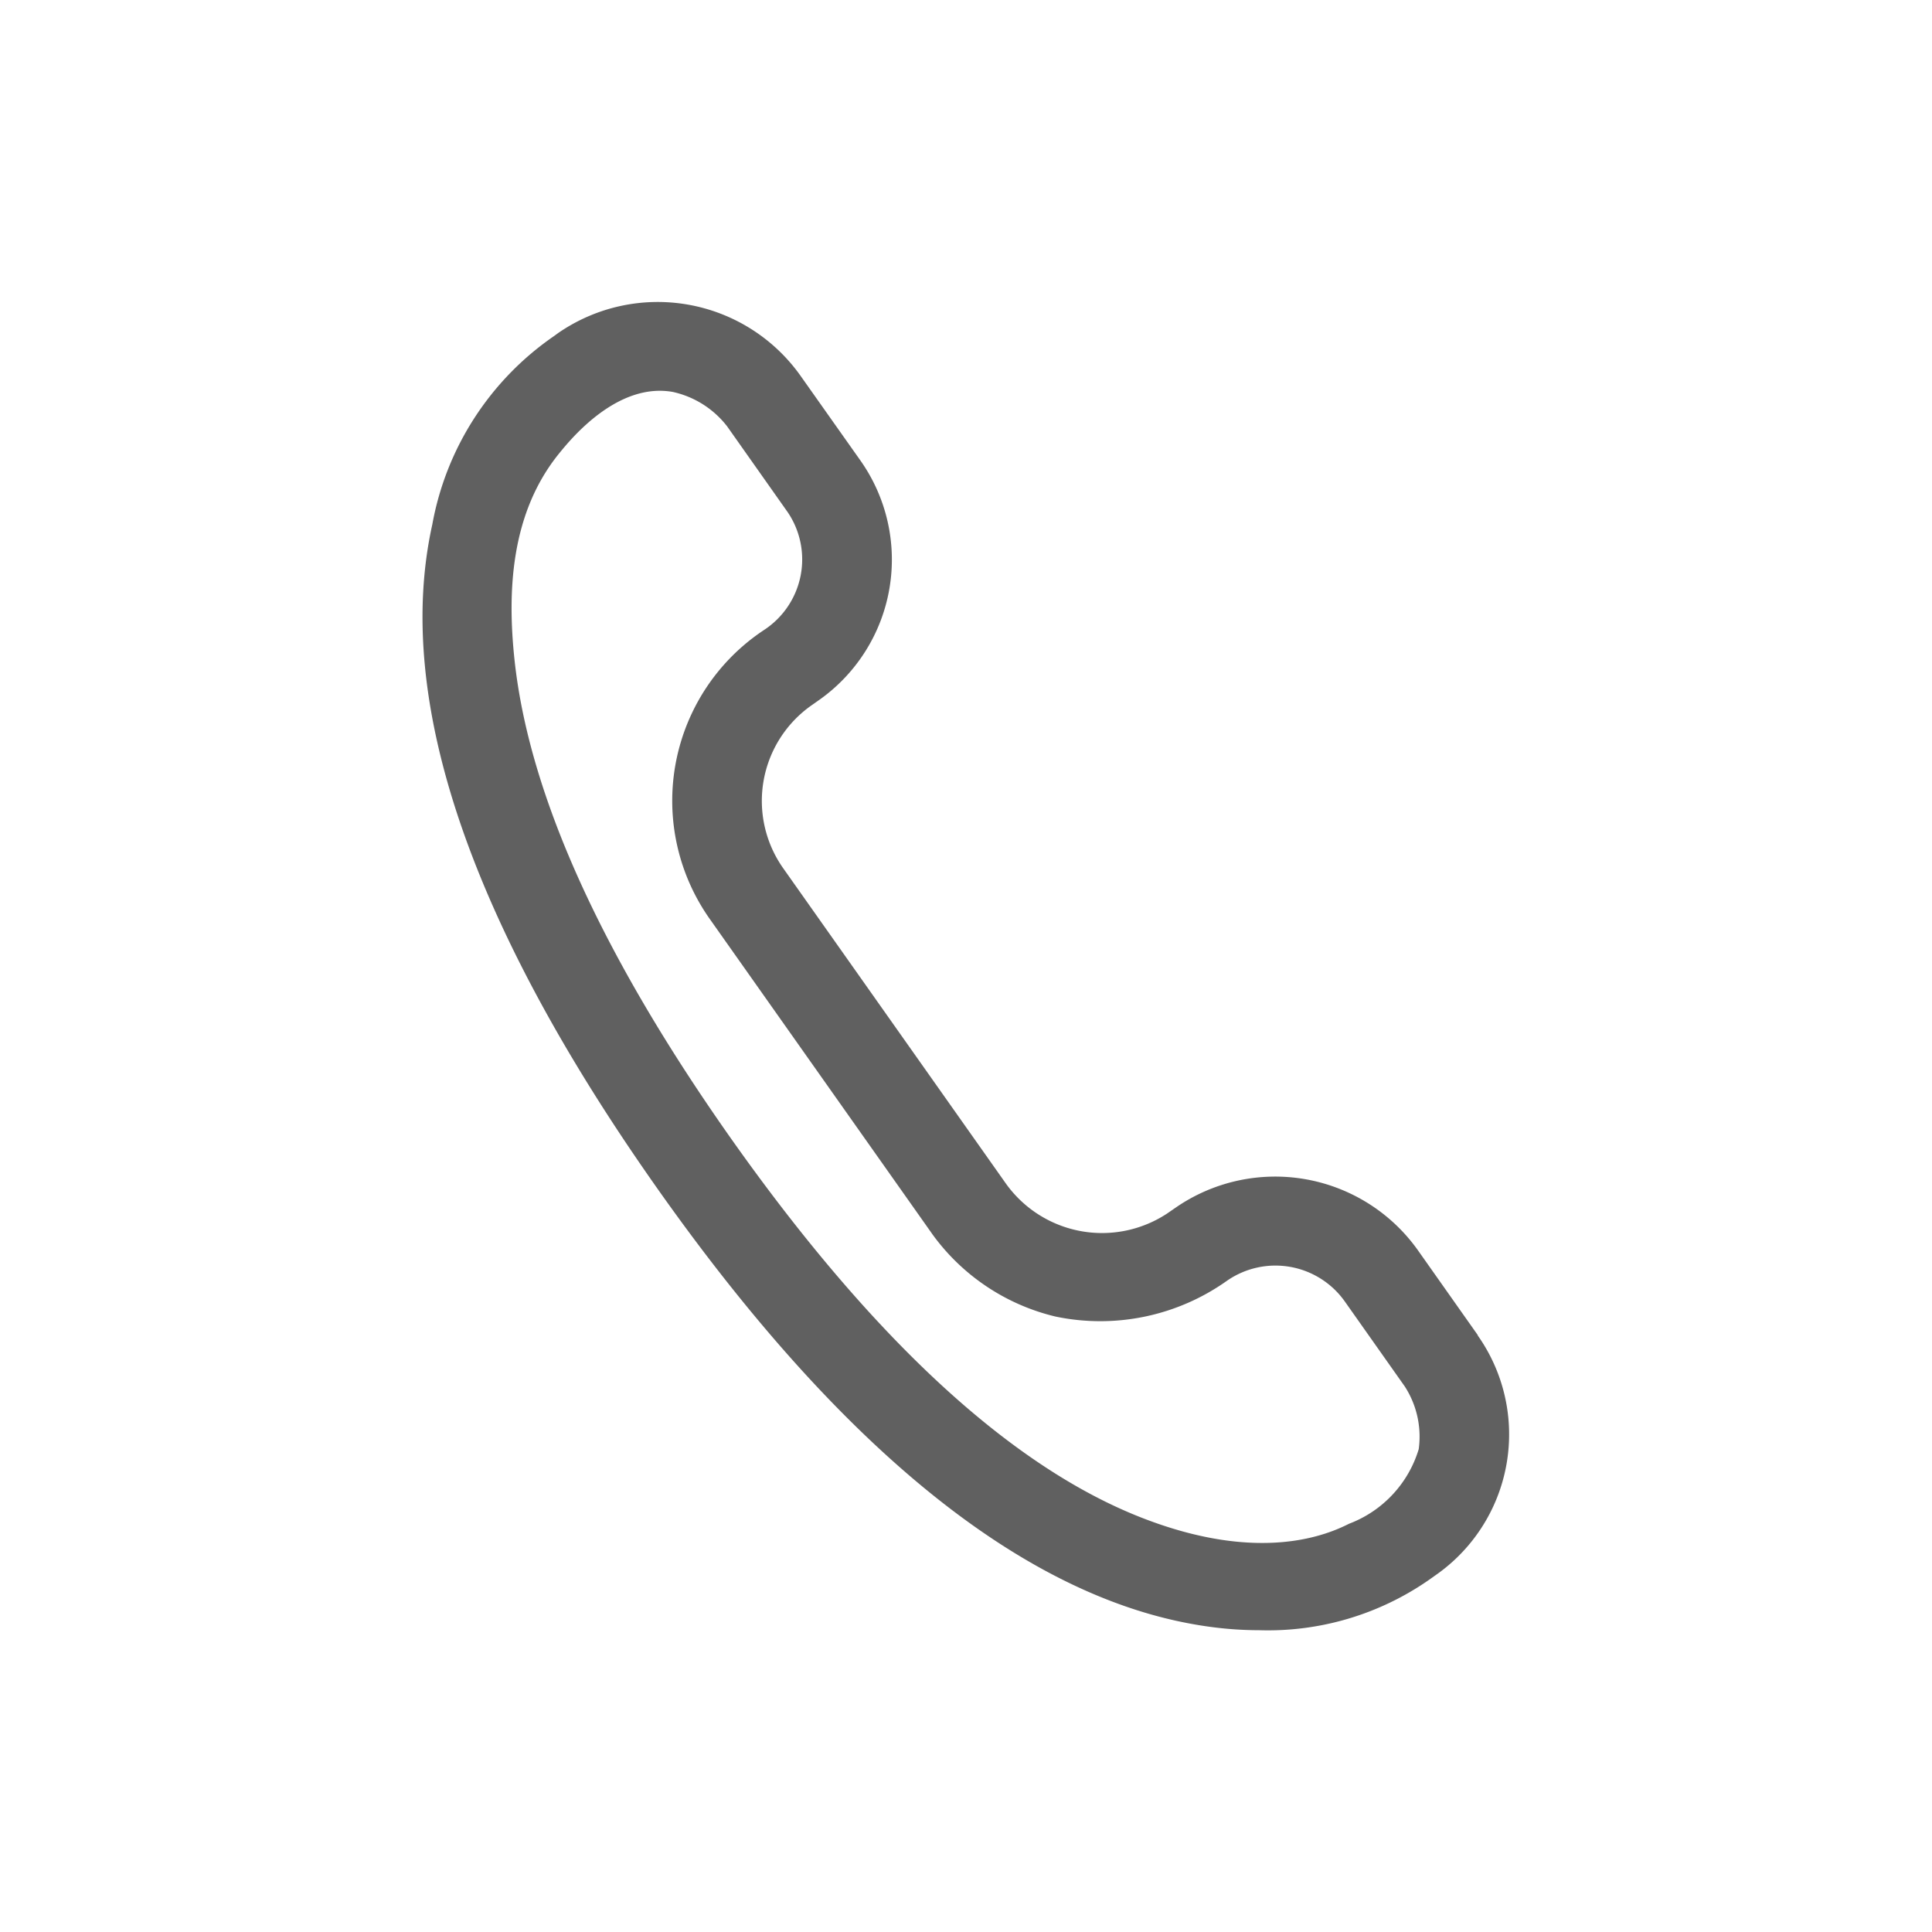 <svg xmlns="http://www.w3.org/2000/svg" width="64" height="64" viewBox="0 0 64 64"><g transform="translate(-350 -675)"><path d="M784.274,387.083l-1.992-2.823a5.8,5.8,0,0,0-8.024-1.4l-.291.2a3.915,3.915,0,0,1-5.336-1.013L761.253,371.6a3.868,3.868,0,0,1,.954-5.387l.284-.2a5.693,5.693,0,0,0,1.334-7.9l-2-2.829a5.8,5.8,0,0,0-8.025-1.394l-.127.093a9.665,9.665,0,0,0-4.034,6.241c-1.281,5.775,1.231,13.183,7.466,22.015s12.4,13.715,18.314,14.506a12.15,12.15,0,0,0,1.613.11,9.334,9.334,0,0,0,5.622-1.667l.2-.142a5.685,5.685,0,0,0,1.413-7.96Zm-4.262,6.243c-.66.33-2.889,1.354-6.857-.191-4.344-1.691-8.929-5.923-13.627-12.576-4.28-6.071-6.689-11.385-7.166-15.85-.246-2.3-.118-4.877,1.484-6.844.383-.471,1.918-2.356,3.758-2.03a3.125,3.125,0,0,1,1.8,1.139l2.011,2.85a2.792,2.792,0,0,1-.792,3.9,6.784,6.784,0,0,0-1.8,9.56l7.338,10.391.046.066a7.055,7.055,0,0,0,4.069,2.722,7.245,7.245,0,0,0,5.687-1.184,2.815,2.815,0,0,1,3.9.681l1.991,2.821a3.063,3.063,0,0,1,.461,2.076A3.821,3.821,0,0,1,780.012,393.326Z" transform="translate(-385.318 332.148)" fill="#606060"/><rect width="64" height="64" transform="translate(350 675)" fill="none"/></g></svg>